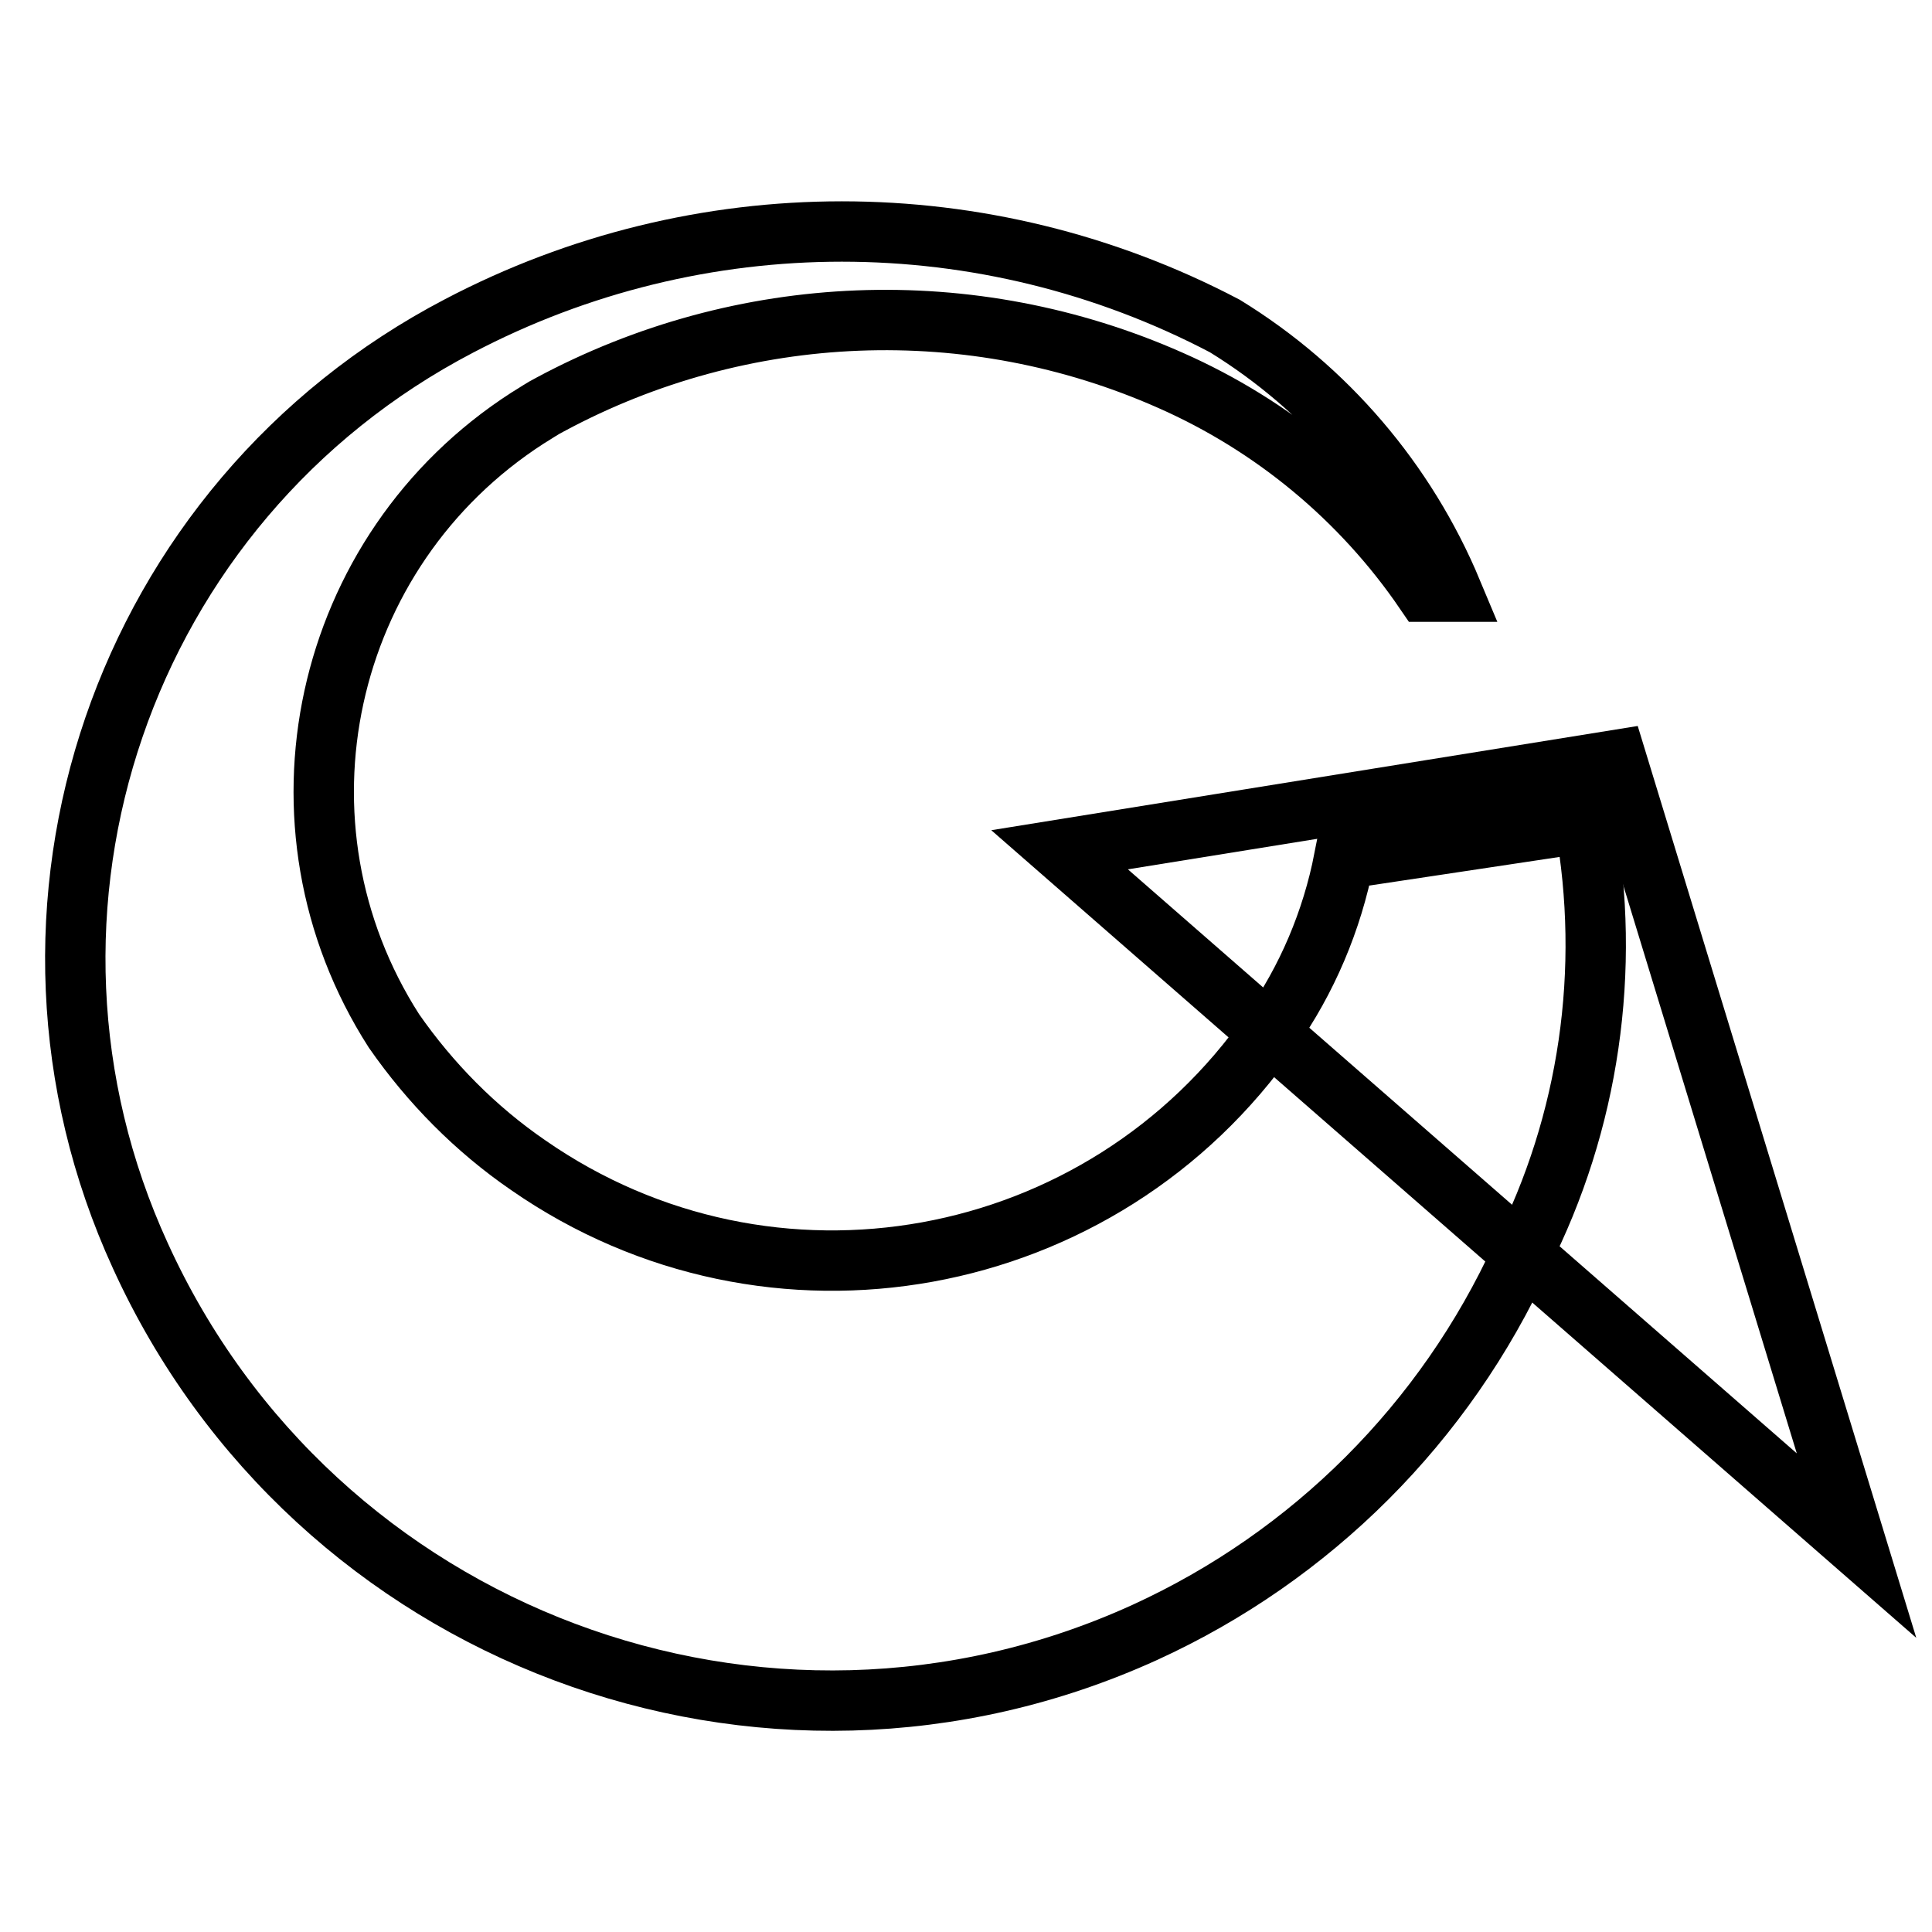 <?xml version="1.0" encoding="utf-8"?>
<!-- Svg Vector Icons : http://www.onlinewebfonts.com/icon -->
<!DOCTYPE svg PUBLIC "-//W3C//DTD SVG 1.1//EN" "http://www.w3.org/Graphics/SVG/1.1/DTD/svg11.dtd">
<svg version="1.1" xmlns="http://www.w3.org/2000/svg" xmlns:xlink="http://www.w3.org/1999/xlink" x="0px" y="0px" viewBox="0 0 256 256" enable-background="new 0 0 256 256" xml:space="preserve">
<g> <path stroke-width="8" fill-opacity="0" stroke="#000000"  d="M214.2,100.7l-73.8,11.9L246,204.8L214.2,100.7L214.2,100.7z"/> <path stroke-width="8" fill-opacity="0" stroke="#000000"  d="M178.1,113.8c-1.6,8.2-4.9,16-9.7,22.8c-22.3,32.1-66.3,40.1-98.4,17.8c-7-4.8-13-10.9-17.8-17.8 C34.7,109.3,42.6,73,69.9,55.4c1-0.6,2-1.3,3-1.8c25.5-13.7,55.8-14.9,82.2-3.2c13.6,6,25.3,15.7,33.7,28h3.6 c-6.1-14.6-16.6-26.9-30.1-35.2c-31.8-16.7-69.7-16.7-101.5,0C16.2,66.5-2.4,120.6,18.6,166.4c23,50.5,82.6,72.9,133.1,49.9 c22.1-10.1,39.8-27.8,49.9-49.9c9-17.7,11.9-37.9,8.4-57.4L178.1,113.8z"/></g>
</svg>